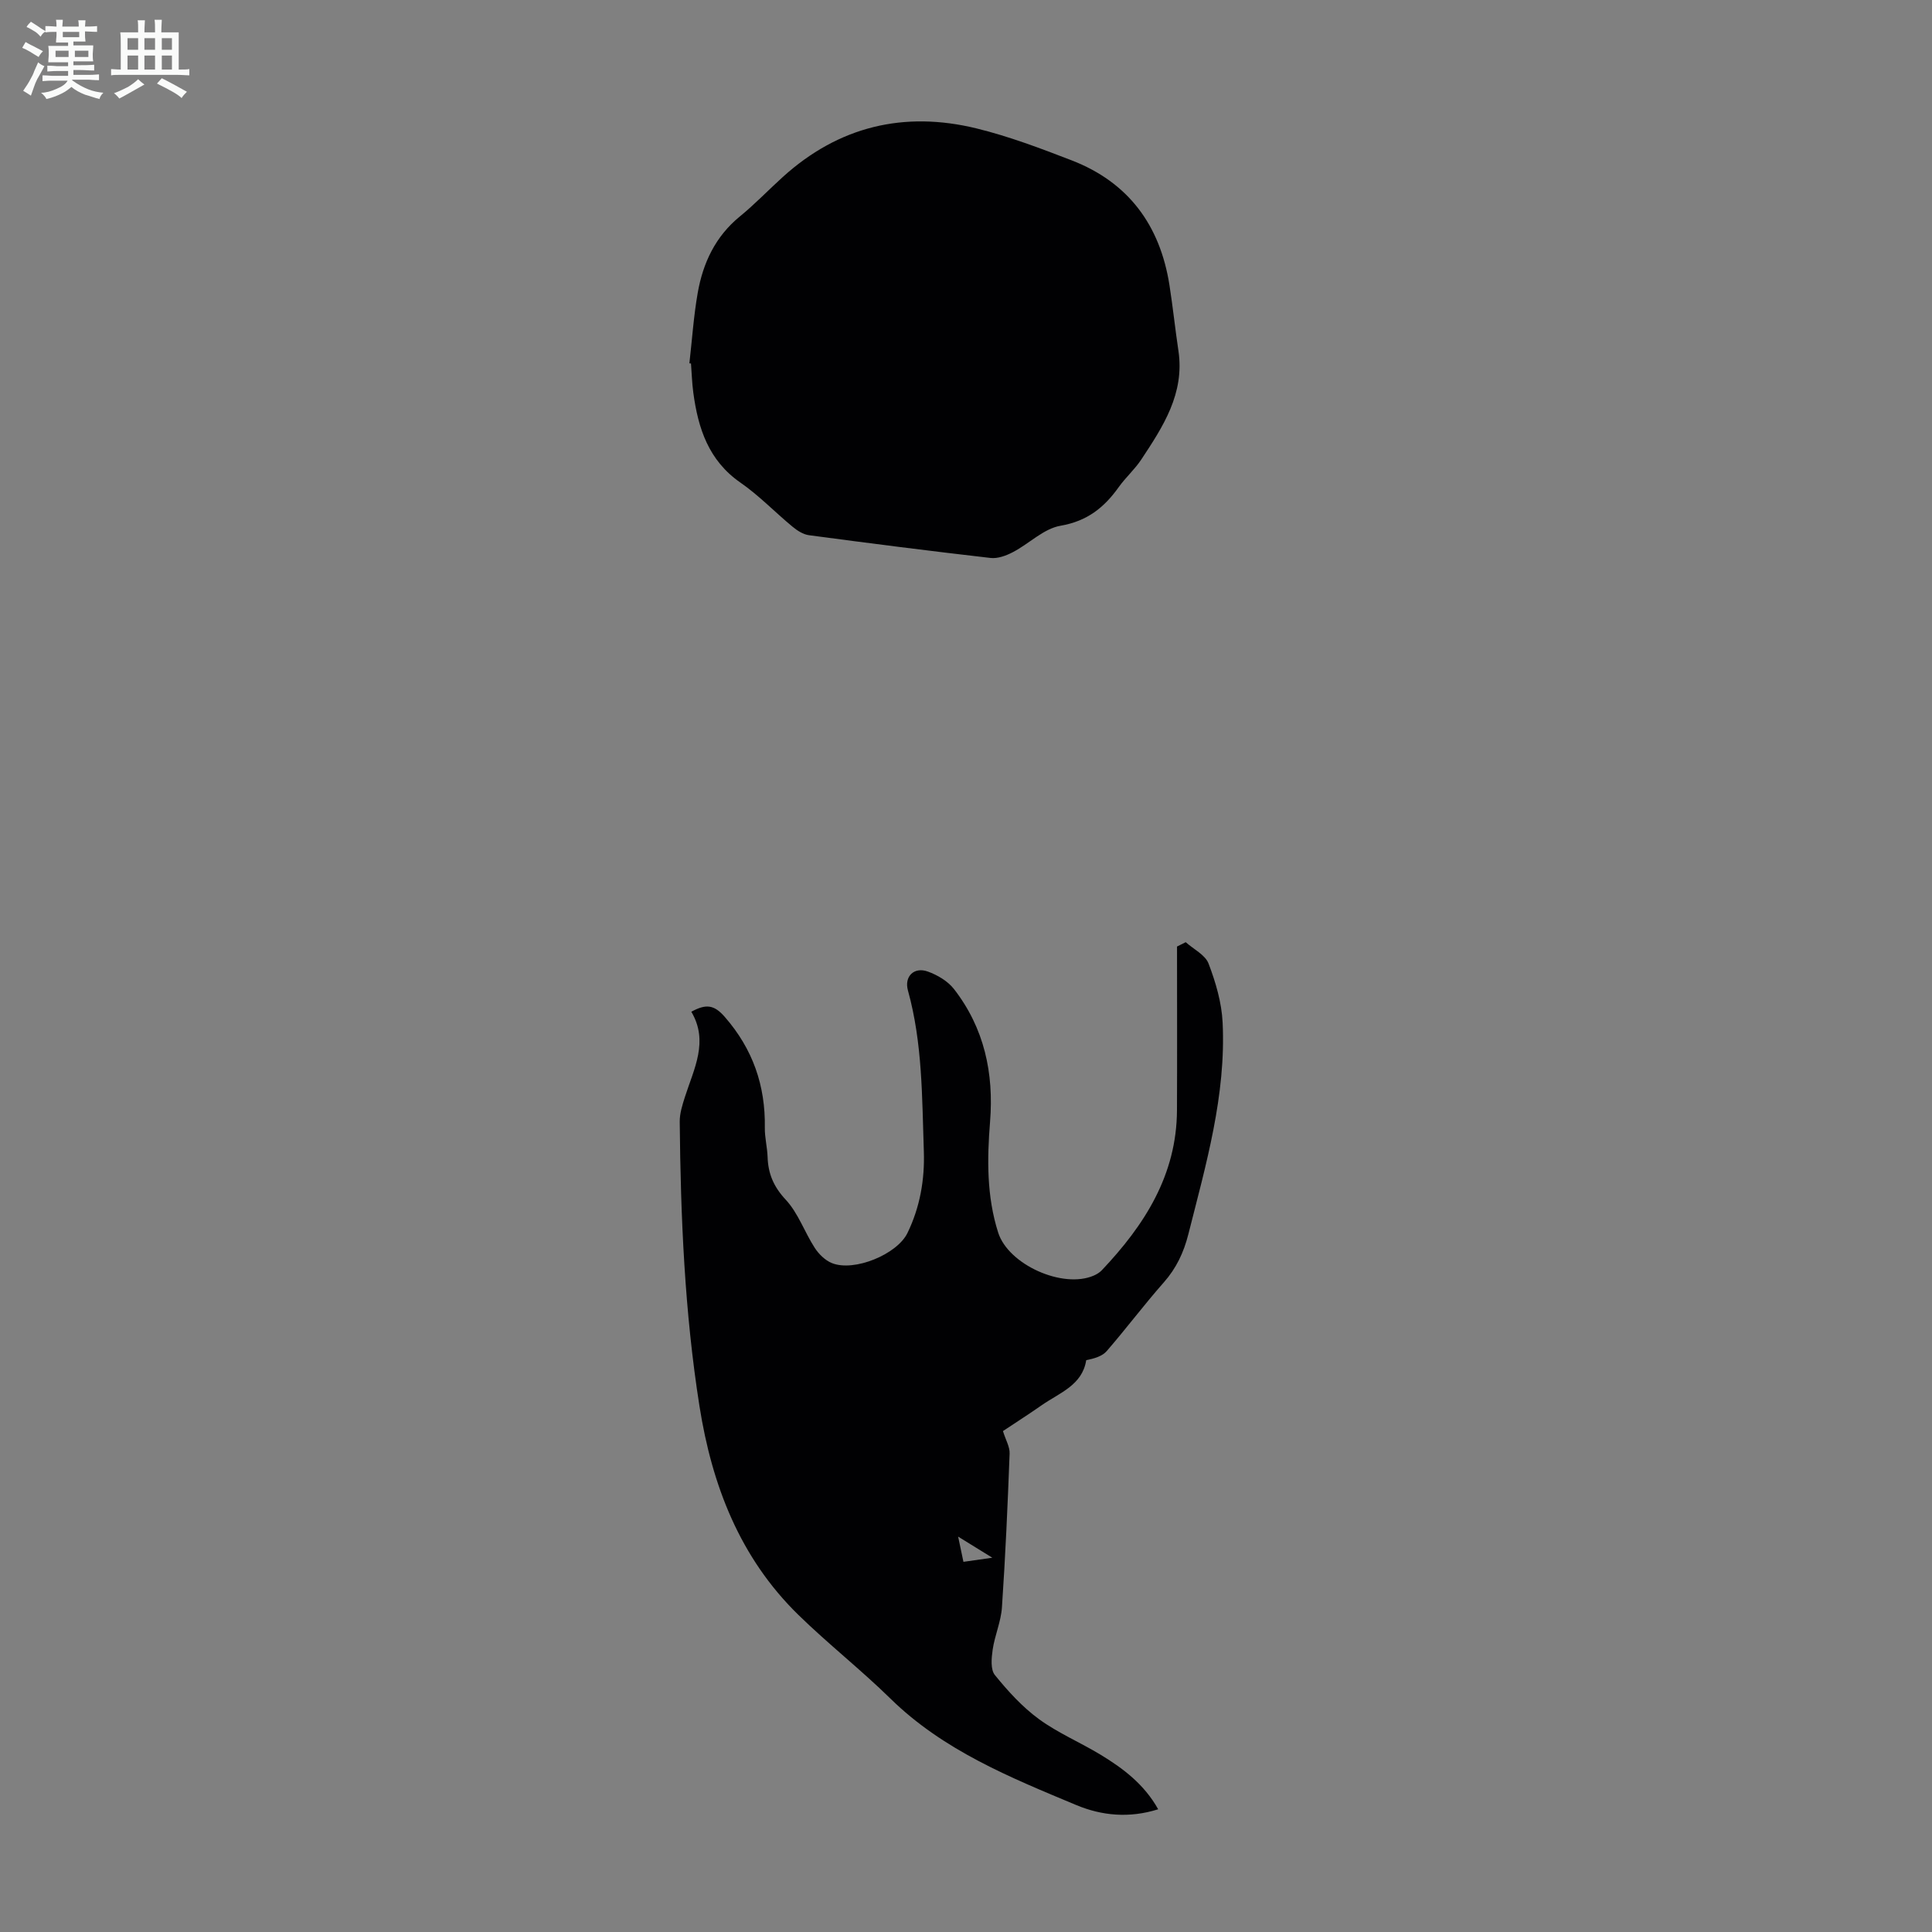 <svg enable-background="new 0 0 400 400" viewBox="0 0 400 400" xmlns="http://www.w3.org/2000/svg"><rect x="0" y="0" width="400" height="400" fill="#808080" stroke="none"/><path d="m6.8 9.5c.6.3 1.3.7 2.1 1.1-.4.4-.7.8-.9 1.2-.7-.4-1.3-.8-1.8-1.1s-1.1-.6-1.6-.8c.2-.4.5-.8.7-1.2.4.2.8.5 1.5.8zm.9 6.9c-.3.6-.5 1.1-.7 1.7s-.4 1.1-.6 1.7c-.6-.4-1.1-.7-1.6-1 .7-1 1.2-1.8 1.5-2.4.3-.5.6-1.1.8-1.7.3-.6.5-1.2.8-1.8.3.3.8.6 1.3.8-.7 1.3-1.2 2.2-1.5 2.7zm.1-11c.4.3 1 .7 1.7 1.1-.5.2-.8.6-1.1 1.1-.5-.6-1-1-1.4-1.2s-.9-.6-1.5-.8c.2-.4.5-.7.9-1.1.5.3.9.6 1.4.9zm10.5 13.1c1 .4 2 .6 3.1.7-.4.4-.7.8-.8 1.3-.9-.2-1.9-.6-3-.9-1-.4-2-.9-2.8-1.6-.5.4-1.1.9-1.9 1.3s-1.9.9-3.3 1.2c-.1-.3-.5-.8-1.1-1.3 1 0 2.1-.3 3.2-.8 1.2-.5 1.9-1 2.3-1.7h-3.2c-.4 0-1 0-2 .1v-1.2c1 0 1.7.1 2 .1h3.3v-1h-2.3c-.2 0-.9 0-2 .1v-1.2c1.2 0 1.9.1 2 .1h2.3v-.8h-4.1c0-.7.1-1.2.1-1.6 0-.5 0-1.1-.1-1.8h4.1v-.7h-2.5c0-.6.1-1.1.1-1.6v-.6h-.5c-.4 0-1 0-1.8.1v-1.3c1.2 0 1.9.1 2.1.1h.2c0-.3 0-.8-.1-1.4h1.4c0 .6-.1 1-.1 1.4h3.4c0-.4 0-.8-.1-1.3h1.5c0 .4-.1.9-.1 1.3.7 0 1.5 0 2.5-.1v1.2c-1 0-1.8-.1-2.5-.1v.6c0 .3 0 .8.1 1.5h-2.5v.8h4.1c0 .7-.1 1.3-.1 1.8s0 1 .1 1.5h-4.1v.8h1.4c.8 0 1.8 0 2.9-.1v1.2c-1 0-1.9-.1-2.8-.1h-1.5v1h3.2c.3 0 1 0 2.1-.1v1.2c-1.1 0-1.8-.1-2.1-.1h-3.4l-.1.1c1.4 1 2.4 1.5 3.4 1.9zm-4.1-6.7v-1.3h-2.7v1.3zm2.2-4.1v-1.1h-3.4v1.1zm1.9 4.1v-1.3h-2.8v1.3z" fill="#fafbfa"/><path d="m37 6.7v2.3 5.4c1 0 1.8 0 2.2-.1v1.3c-.6 0-1.5-.1-2.5-.1h-11.9c-.7 0-1.3 0-1.8.1v-1.3c.5 0 1.1.1 2 .1v-5.2c0-1 0-1.8-.1-2.5h3.7c0-1.3 0-2.1-.1-2.5h1.5c0 .4-.1 1.3-.1 2.5h2.2c0-1.2 0-2.1-.1-2.6h1.5c0 .4-.1 1.3-.1 2.6zm-12.3 13.7c-.3-.4-.7-.8-1.1-1.1 1.1-.4 2.1-.9 2.9-1.3.8-.5 1.5-1 2.1-1.6.4.4.9.8 1.3 1.1-2.5 1.4-4.2 2.4-5.2 2.9zm3.9-10.1v-2.4h-2.2v2.4zm0 4.1v-2.9h-2.2v2.9zm3.5-4.1v-2.4h-2.2v2.4zm0 4.1v-2.9h-2.2v2.9zm.4 2.9 1-1.1c.6.3 1.4.7 2.5 1.3s2 1.1 2.7 1.5c-.4.4-.8.8-1.1 1.3-.8-.8-2.5-1.7-5.1-3zm3.1-7v-2.4h-2.1v2.4zm0 4.1v-2.9h-2.1v2.9z" fill="#fafbfa"/><g fill="#010103"><path d="m245.49 195.07c1.63 1.46 4.04 2.62 4.73 4.43 1.48 3.88 2.71 8.07 2.91 12.19.73 15.08-3.45 29.43-7.1 43.86-.96 3.78-2.49 7.03-5.09 9.97-4.07 4.61-7.77 9.55-11.8 14.2-.93 1.08-2.57 1.55-4.25 1.89-.81 5.2-5.55 6.76-9.21 9.32-2.82 1.97-5.73 3.82-8.03 5.36.58 1.87 1.44 3.28 1.38 4.66-.4 10.62-.87 21.25-1.59 31.85-.2 2.95-1.49 5.8-1.92 8.75-.25 1.73-.47 4.11.46 5.25 2.7 3.33 5.68 6.61 9.13 9.13 3.94 2.88 8.56 4.82 12.76 7.37 4.68 2.84 9.02 6.11 11.92 11.29-6.02 1.9-11.72 1.32-16.98-.88-13.69-5.72-27.49-11.3-38.42-22-6.15-6.03-12.96-11.37-19.12-17.39-12.1-11.83-17.86-26.79-20.45-43.18-3.08-19.5-3.9-39.17-4.09-58.88-.02-1.73.55-3.51 1.09-5.19 1.86-5.81 4.95-11.46 1.31-17.6 3.06-1.67 4.72-1.46 6.92 1.06 5.83 6.68 8.44 14.24 8.3 22.97-.03 2 .5 4 .57 6.01.11 3.48 1.24 6.18 3.76 8.88 2.58 2.77 3.89 6.7 6 9.96.84 1.3 2.16 2.6 3.56 3.16 4.59 1.86 13.5-1.81 15.64-6.23 2.59-5.34 3.59-11.02 3.39-16.92-.38-11.17-.26-22.37-3.29-33.29-.81-2.91 1.27-4.95 4.12-3.92 2 .72 4.13 1.98 5.41 3.62 6.27 8.07 8.28 17.42 7.47 27.48-.62 7.73-.71 15.44 1.68 22.94 2.12 6.65 13.38 11.7 19.81 8.9.59-.26 1.2-.63 1.64-1.09 8.84-9.33 15.51-19.71 15.57-33.15.05-11.29.01-22.59.01-33.88.61-.29 1.21-.59 1.8-.9zm-47.12 123.07c.45 2.12.76 3.58 1.1 5.22 1.94-.28 3.56-.51 5.98-.85-2.62-1.62-4.57-2.82-7.08-4.37z"/><path d="m142.73 75.22c.56-4.87.88-9.79 1.73-14.61 1.09-6.18 3.65-11.65 8.7-15.78 3.11-2.54 5.91-5.47 8.89-8.17 11.58-10.5 25.12-13.74 40.14-10.07 6.69 1.64 13.21 4.11 19.66 6.6 11.8 4.55 18.32 13.46 20.27 25.82.71 4.52 1.18 9.08 1.86 13.61 1.32 8.85-3.18 15.7-7.69 22.52-1.35 2.04-3.24 3.71-4.67 5.71-3.01 4.23-6.53 7.05-12.05 8-3.49.6-6.5 3.71-9.85 5.46-1.39.73-3.14 1.38-4.63 1.21-12.55-1.44-25.07-3.04-37.59-4.71-1.22-.16-2.47-.97-3.45-1.79-3.62-2.99-6.91-6.44-10.75-9.1-6.62-4.59-8.77-11.26-9.76-18.64-.27-1.99-.32-4.01-.48-6.02-.09 0-.21-.02-.33-.04z"/></g></svg>